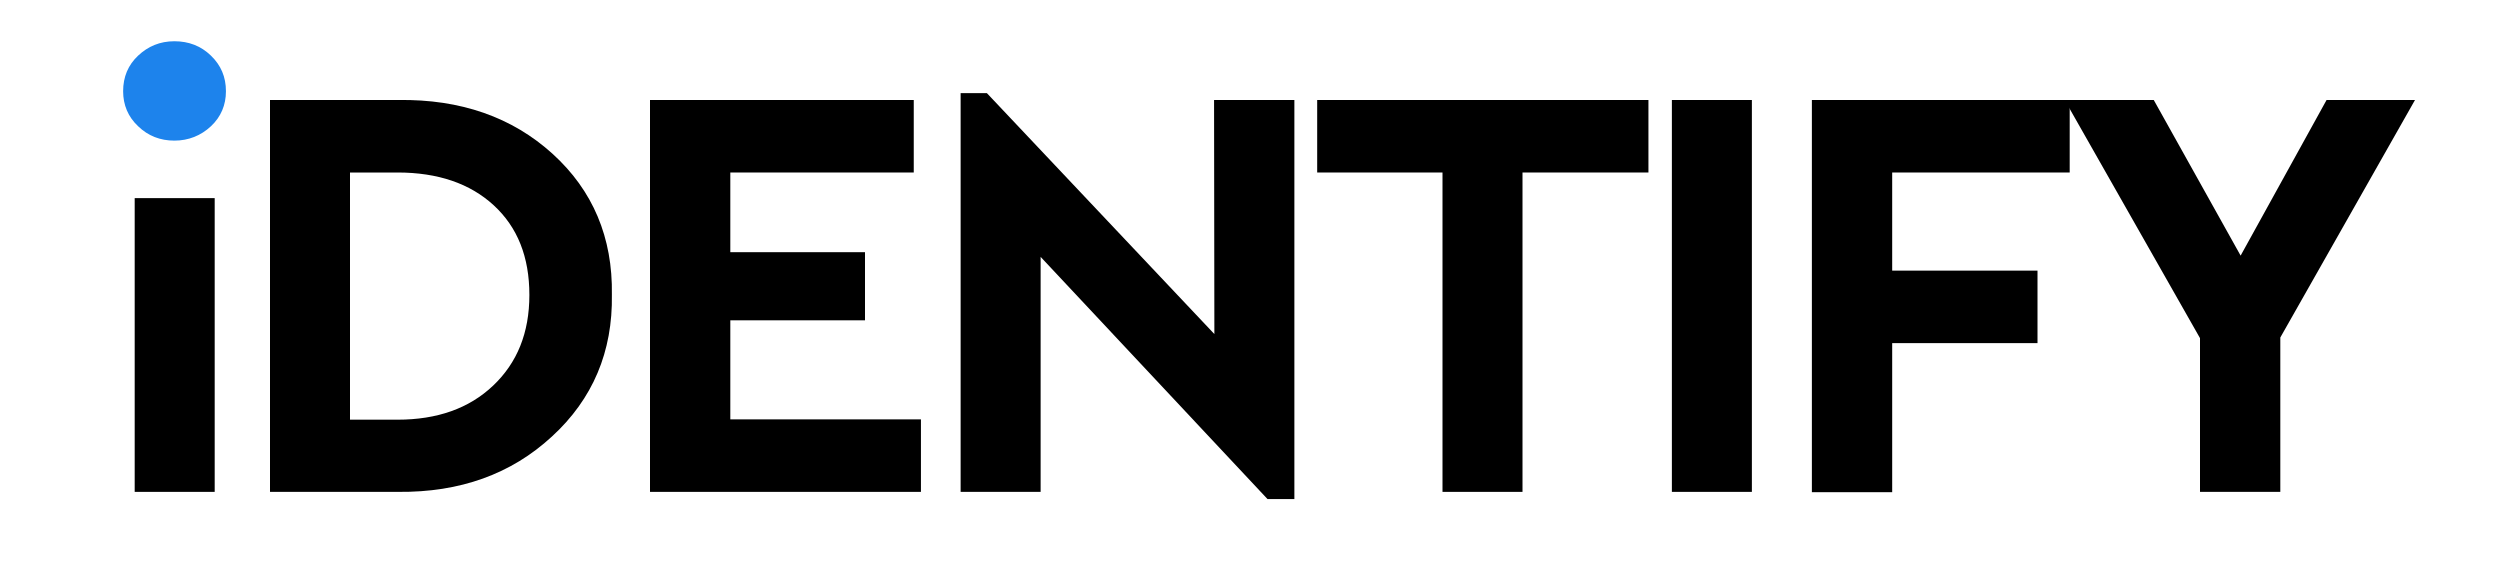 <?xml version="1.0" encoding="utf-8"?>
<!-- Generator: Adobe Illustrator 27.0.0, SVG Export Plug-In . SVG Version: 6.00 Build 0)  -->
<svg version="1.1" id="Layer_1" xmlns="http://www.w3.org/2000/svg" xmlns:xlink="http://www.w3.org/1999/xlink" x="0px" y="0px"
	 viewBox="0 0 800 187.1" style="enable-background:new 0 0 800 187.1;" xml:space="preserve">
<style type="text/css">
	.st0{fill:#1D83EC;}
</style>
<path class="st0" d="M39.4,29.2c0-4.6,1.6-8.4,4.8-11.4s7-4.6,11.6-4.6s8.5,1.5,11.7,4.6s4.8,6.8,4.8,11.4c0,4.4-1.6,8.2-4.8,11.2
	S60.3,45,55.8,45s-8.4-1.5-11.6-4.6C41,37.4,39.4,33.6,39.4,29.2z"/>
<rect x="43.1" y="63.4" width="25.6" height="94"/>
<path d="M86.4,157.4V32h41c20-0.3,36.5,5.5,49.4,17.2c12.9,11.7,19.3,26.8,19,45.1c0.3,18.2-6.1,33.4-19.2,45.4
	c-13,12-29.4,17.9-49.2,17.7L86.4,157.4L86.4,157.4z M112,134.3h15.2c12.7,0,22.9-3.6,30.6-10.9c7.7-7.3,11.6-16.9,11.6-29
	c0-12.2-3.8-21.7-11.4-28.7c-7.6-7-17.9-10.5-30.8-10.5H112V134.3z"/>
<path d="M208,157.4V32h84.4v23.2h-58.7v25.5h43.1v21.8h-43.1v31.7h61v23.2H208z"/>
<path d="M388.5,32h25.7v127.7h-8.6L333,82.2v75.2h-25.6V29.8h8.4l72.8,77.1L388.5,32L388.5,32z"/>
<path d="M461.6,157.4V55.2h-40.1V32h106v23.2h-40.3v102.2H461.6z"/>
<path d="M535,157.4V32h25.6v125.4H535z"/>
<path d="M579.8,157.4V32h82.5v23.2h-56.8v31.4H652v23.2h-46.5v47.7h-25.7V157.4z"/>
<path d="M772.8,32l-43.1,76v49.4H704v-49.2L660.7,32h28.5L717,81.8L744.5,32H772.8z"/>
</svg>
